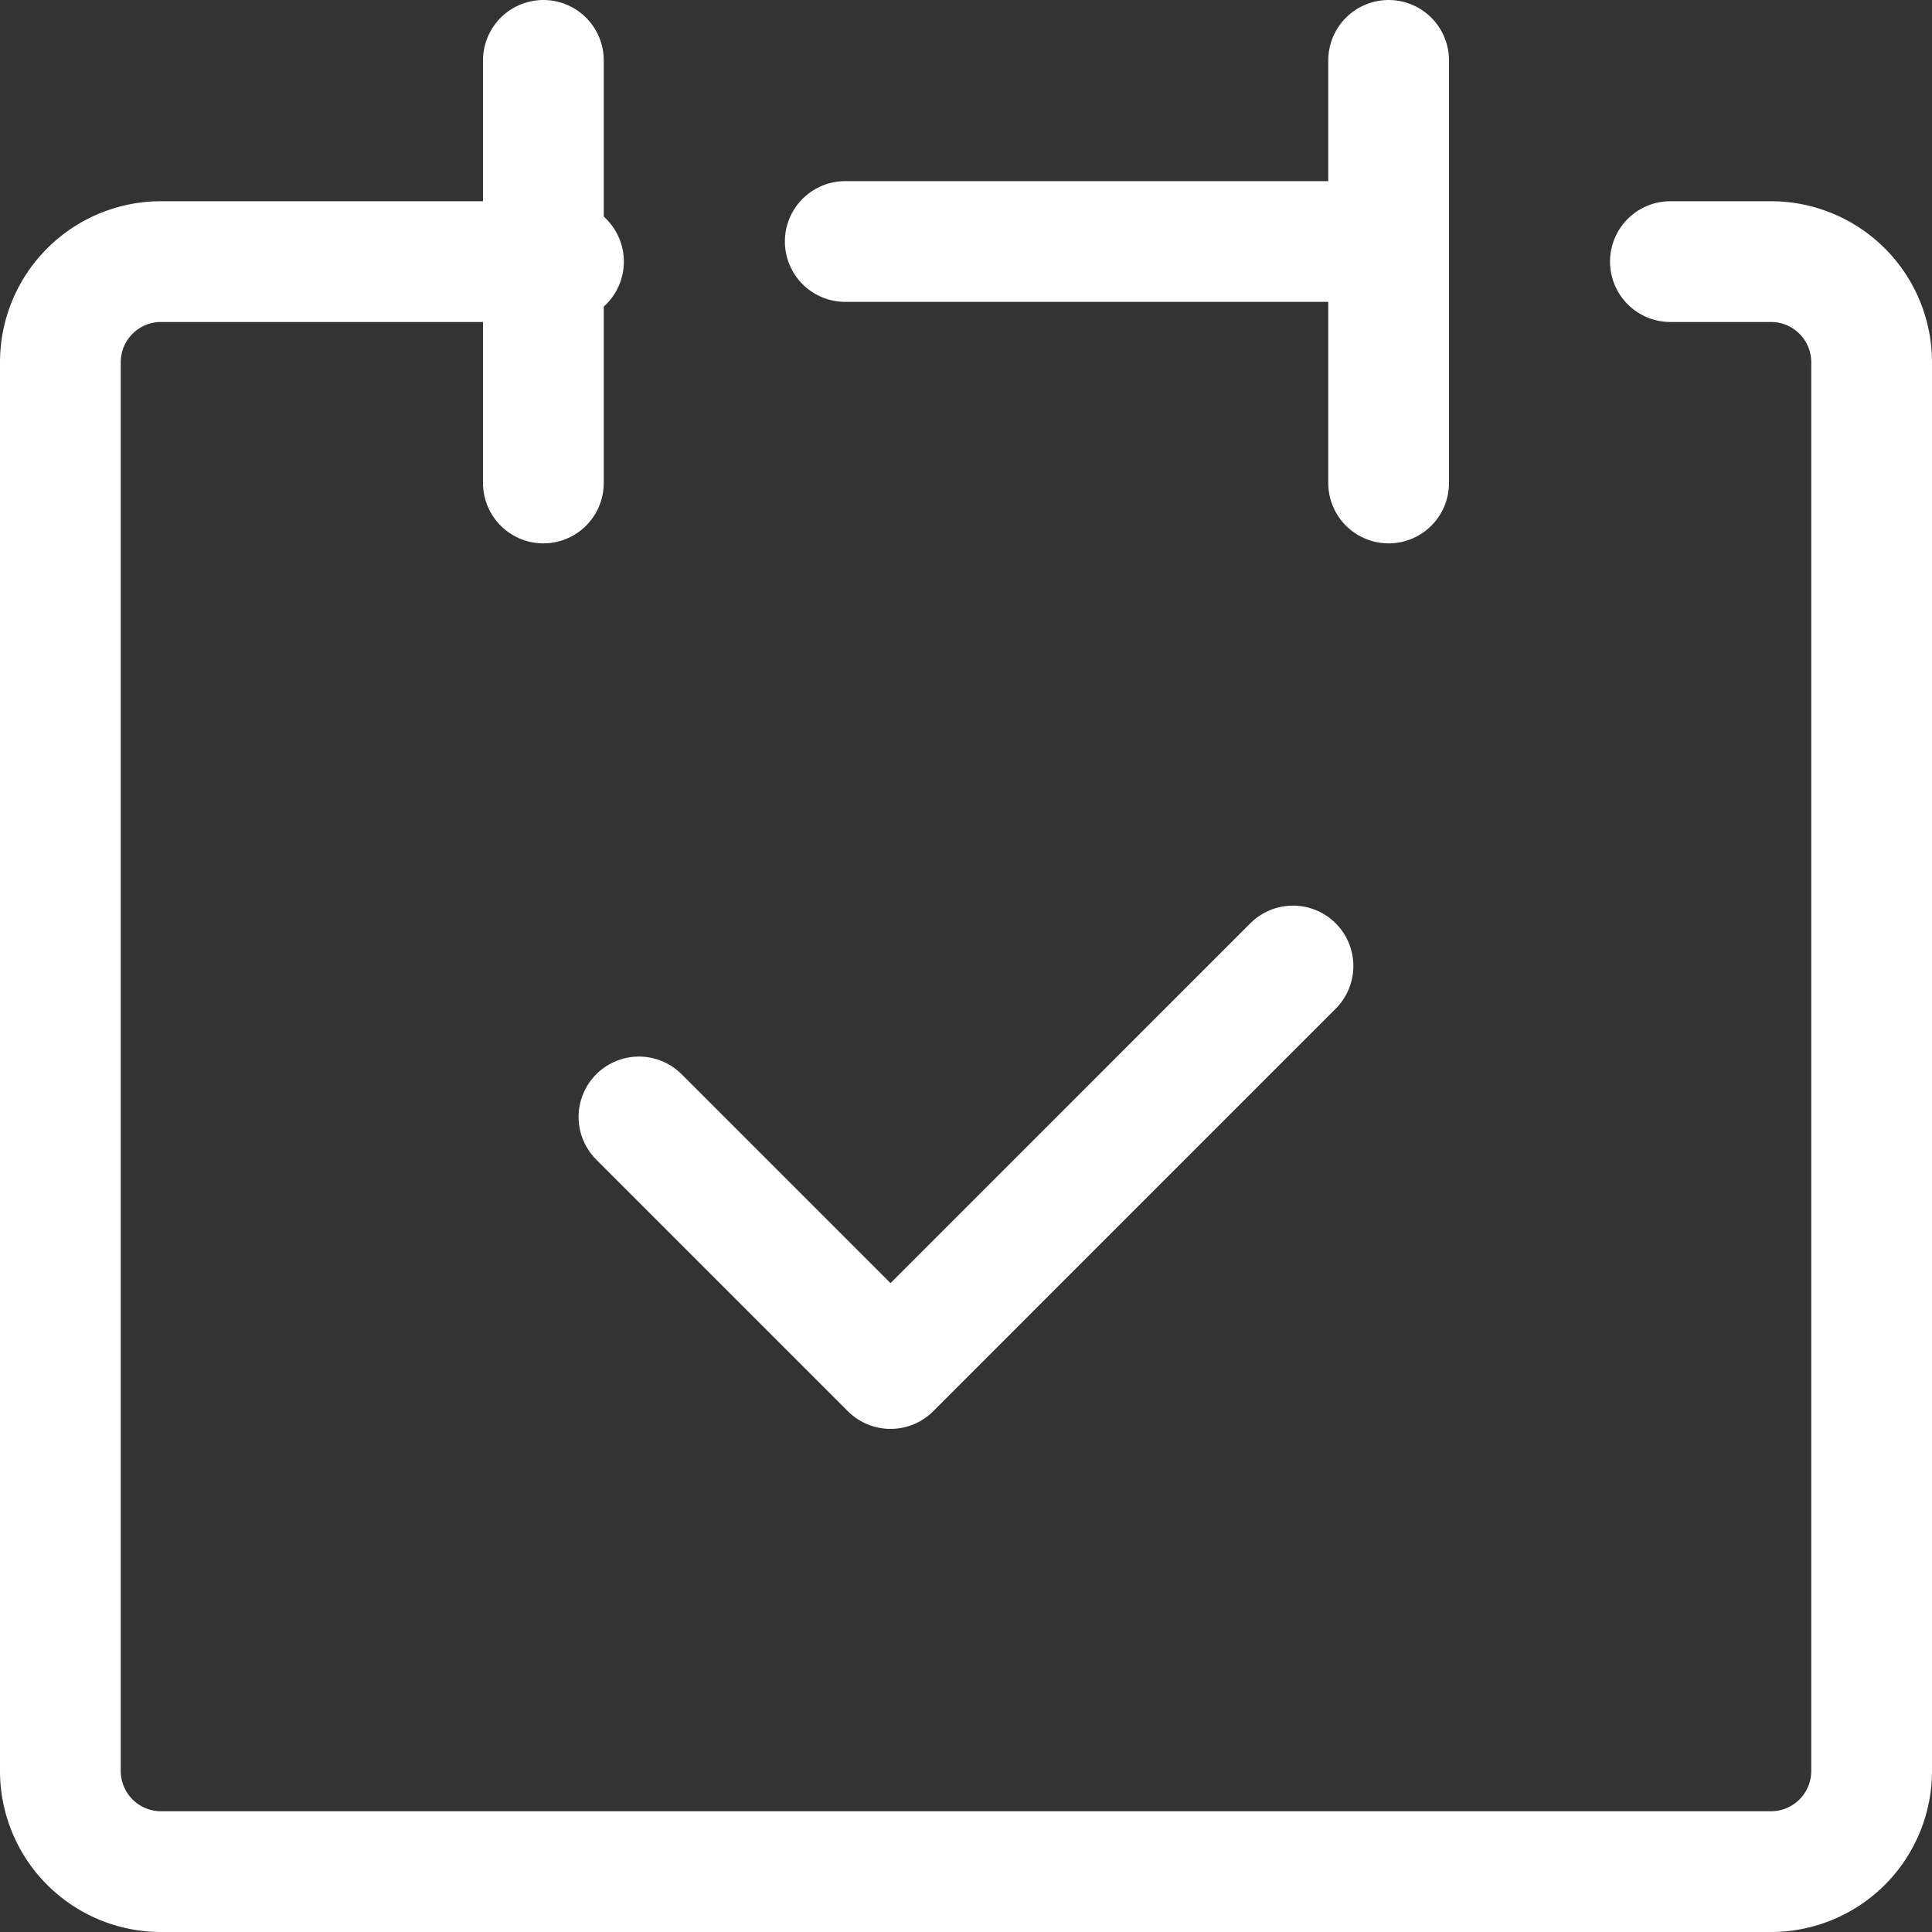 <svg xmlns="http://www.w3.org/2000/svg" width="32" height="32" viewBox="0 0 32 32">
  <rect x="0" y="0" width="32" height="32" fill="#333333" stroke="none"/>
  <g id="reserve_icon" transform="translate(1 1)">
    <path id="パス_15674" data-name="パス 15674" d="M14.333,10H7.667A1.667,1.667,0,0,0,6,11.667V35a1.667,1.667,0,0,0,1.667,1.667H34.333A1.667,1.667,0,0,0,36,35V11.667A1.667,1.667,0,0,0,34.333,10H32.667" transform="translate(-6 -6.667)" fill="none" stroke="#fff" stroke-linecap="round" stroke-linejoin="round" stroke-width="2"/>
    <line id="線_83" data-name="線 83" y2="7" transform="translate(8)" fill="none" stroke="#fff" stroke-linecap="round" stroke-linejoin="round" stroke-width="2"/>
    <line id="線_84" data-name="線 84" y2="7" transform="translate(22)" fill="none" stroke="#fff" stroke-linecap="round" stroke-linejoin="round" stroke-width="2"/>
    <line id="線_85" data-name="線 85" x2="9" transform="translate(13 3)" fill="none" stroke="#fff" stroke-linecap="round" stroke-linejoin="round" stroke-width="2"/>
    <path id="パス_15675" data-name="パス 15675" d="M17.5,26.5l4.167,4.167L28.333,24" transform="translate(-7.917 -9)" fill="none" stroke="#fff" stroke-linecap="round" stroke-linejoin="round" stroke-width="2"/>
  </g>
</svg>
